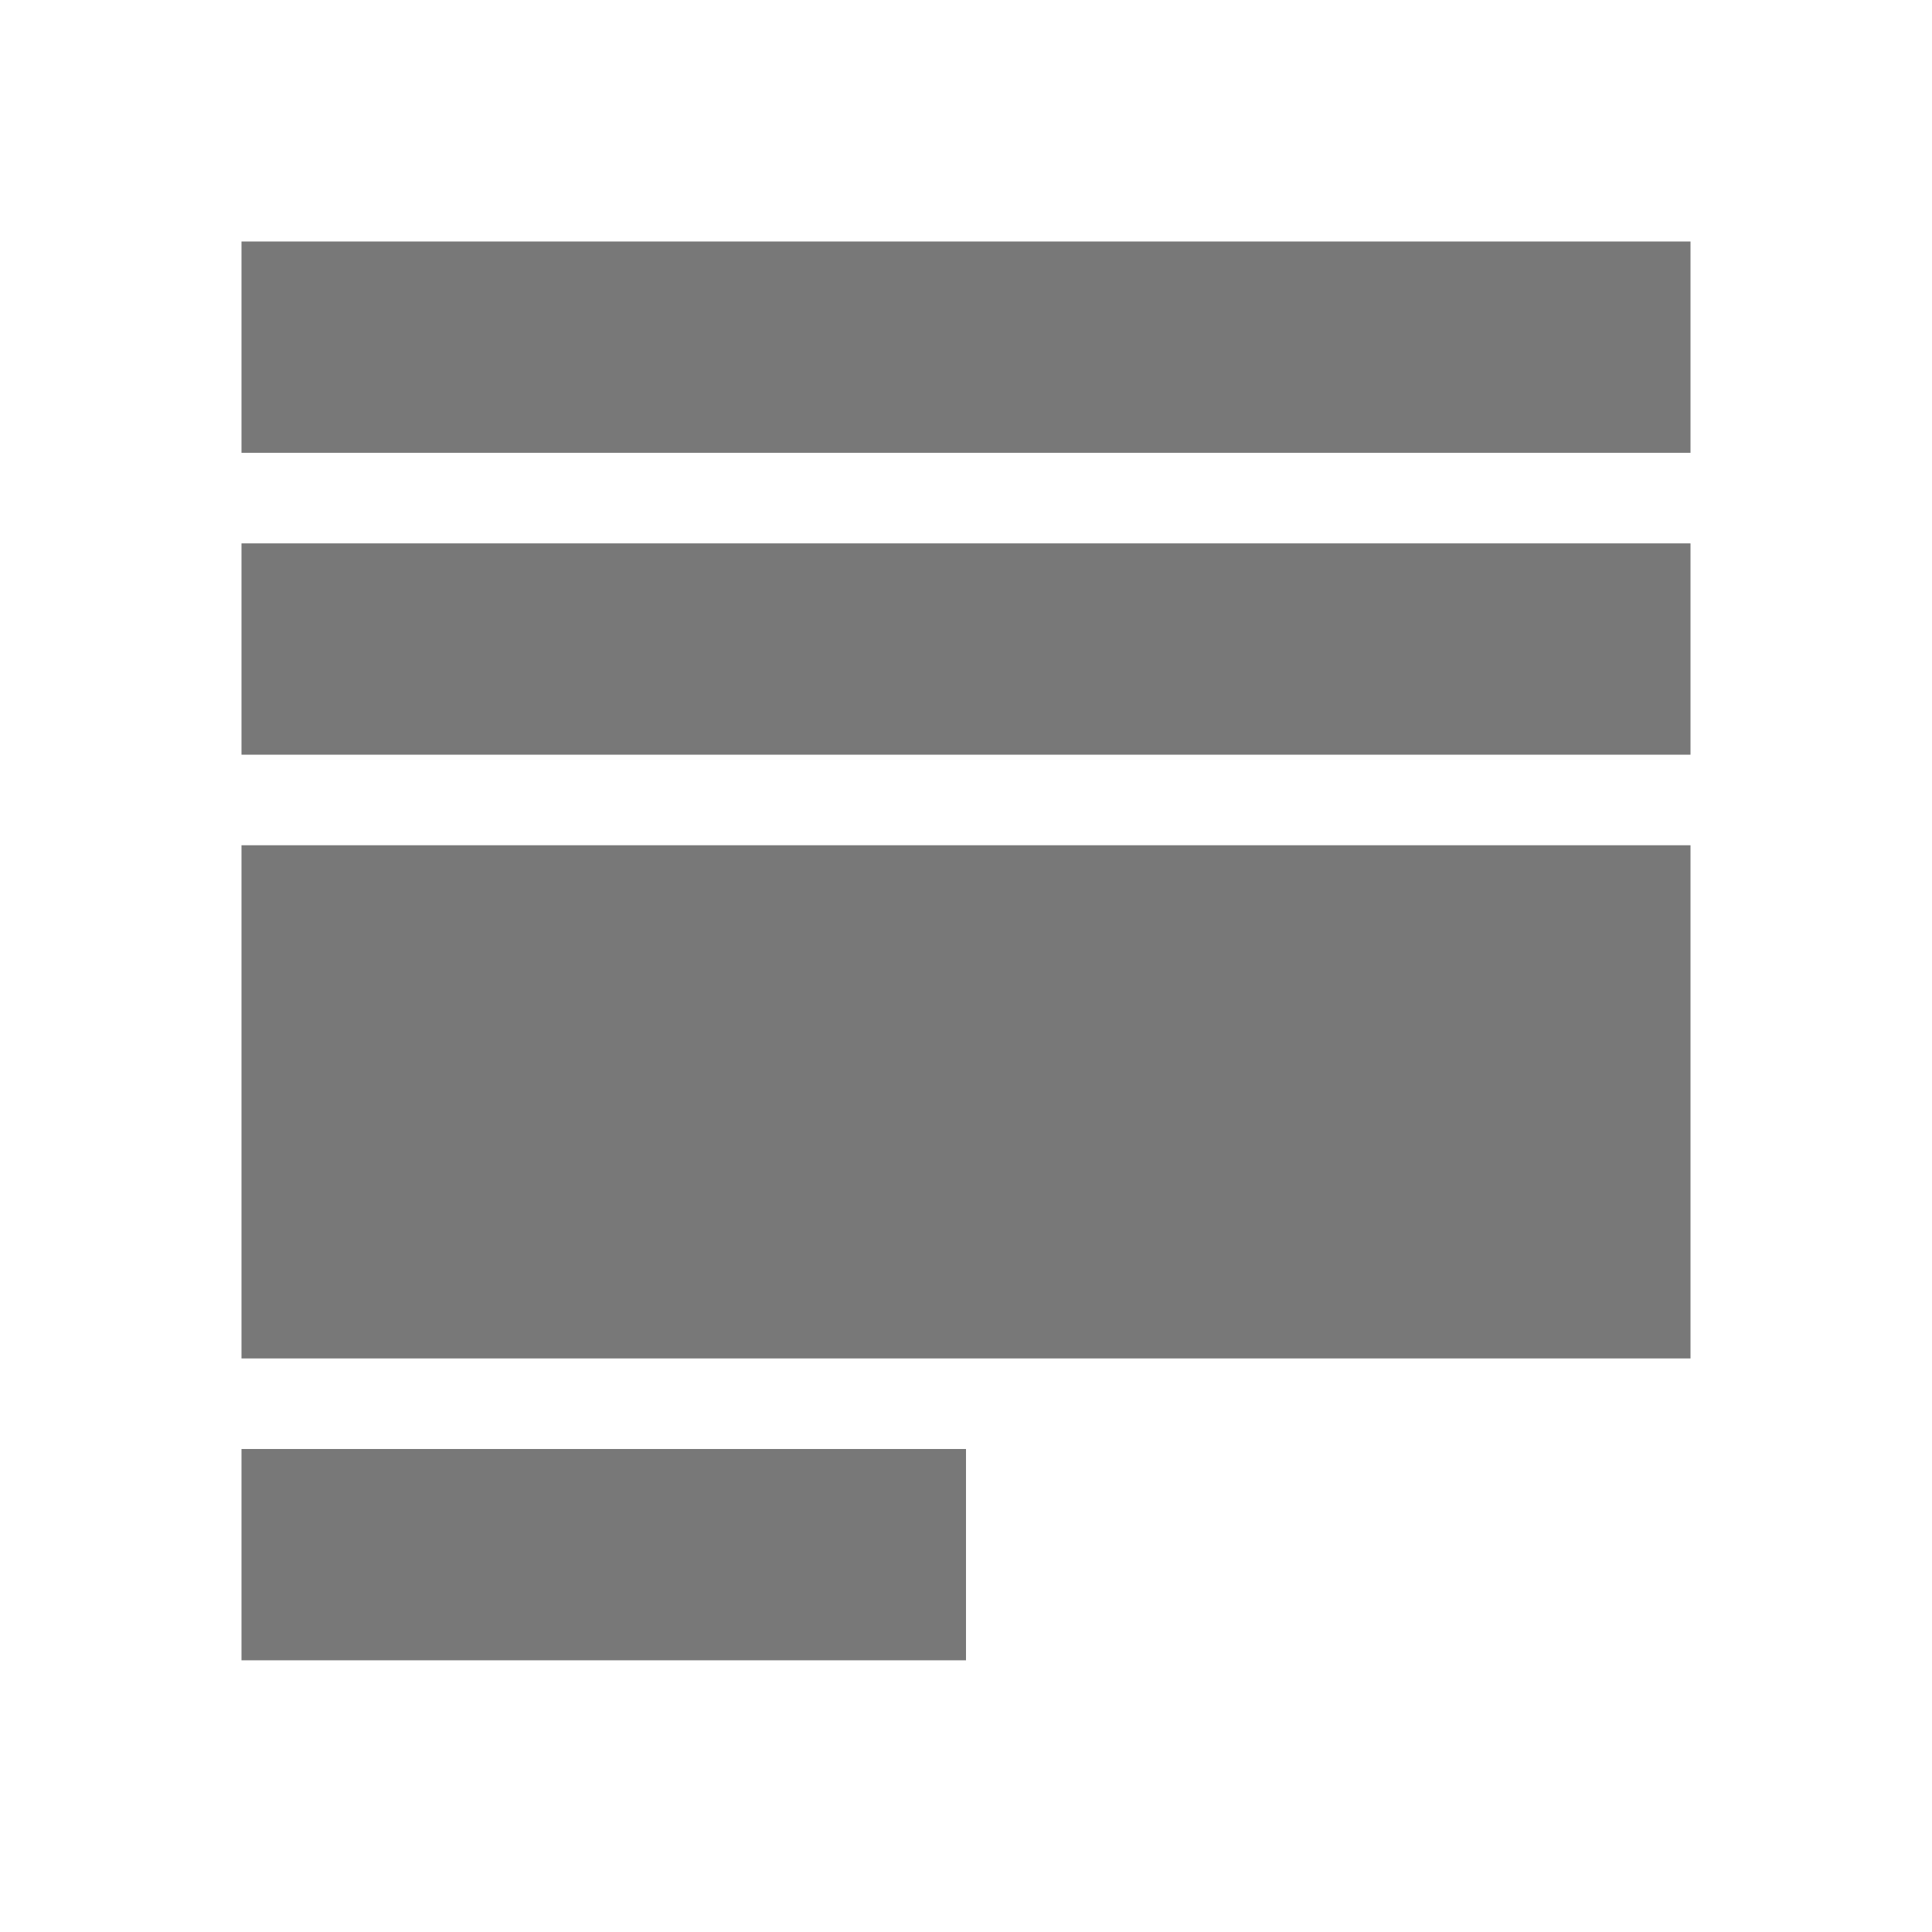 <svg xmlns="http://www.w3.org/2000/svg" width="16" height="16">
    <rect fill="#787878" height="1.75" width="12" y="2" x="2"/>
    <rect fill="#787878" height="1.75" width="12" y="4.5" x="2"/>
    <rect fill="#787878" height="4.25" width="12" y="7" x="2"/>
    <rect fill="#787878" height="1.75" width="6" y="12" x="2"/>
</svg>
